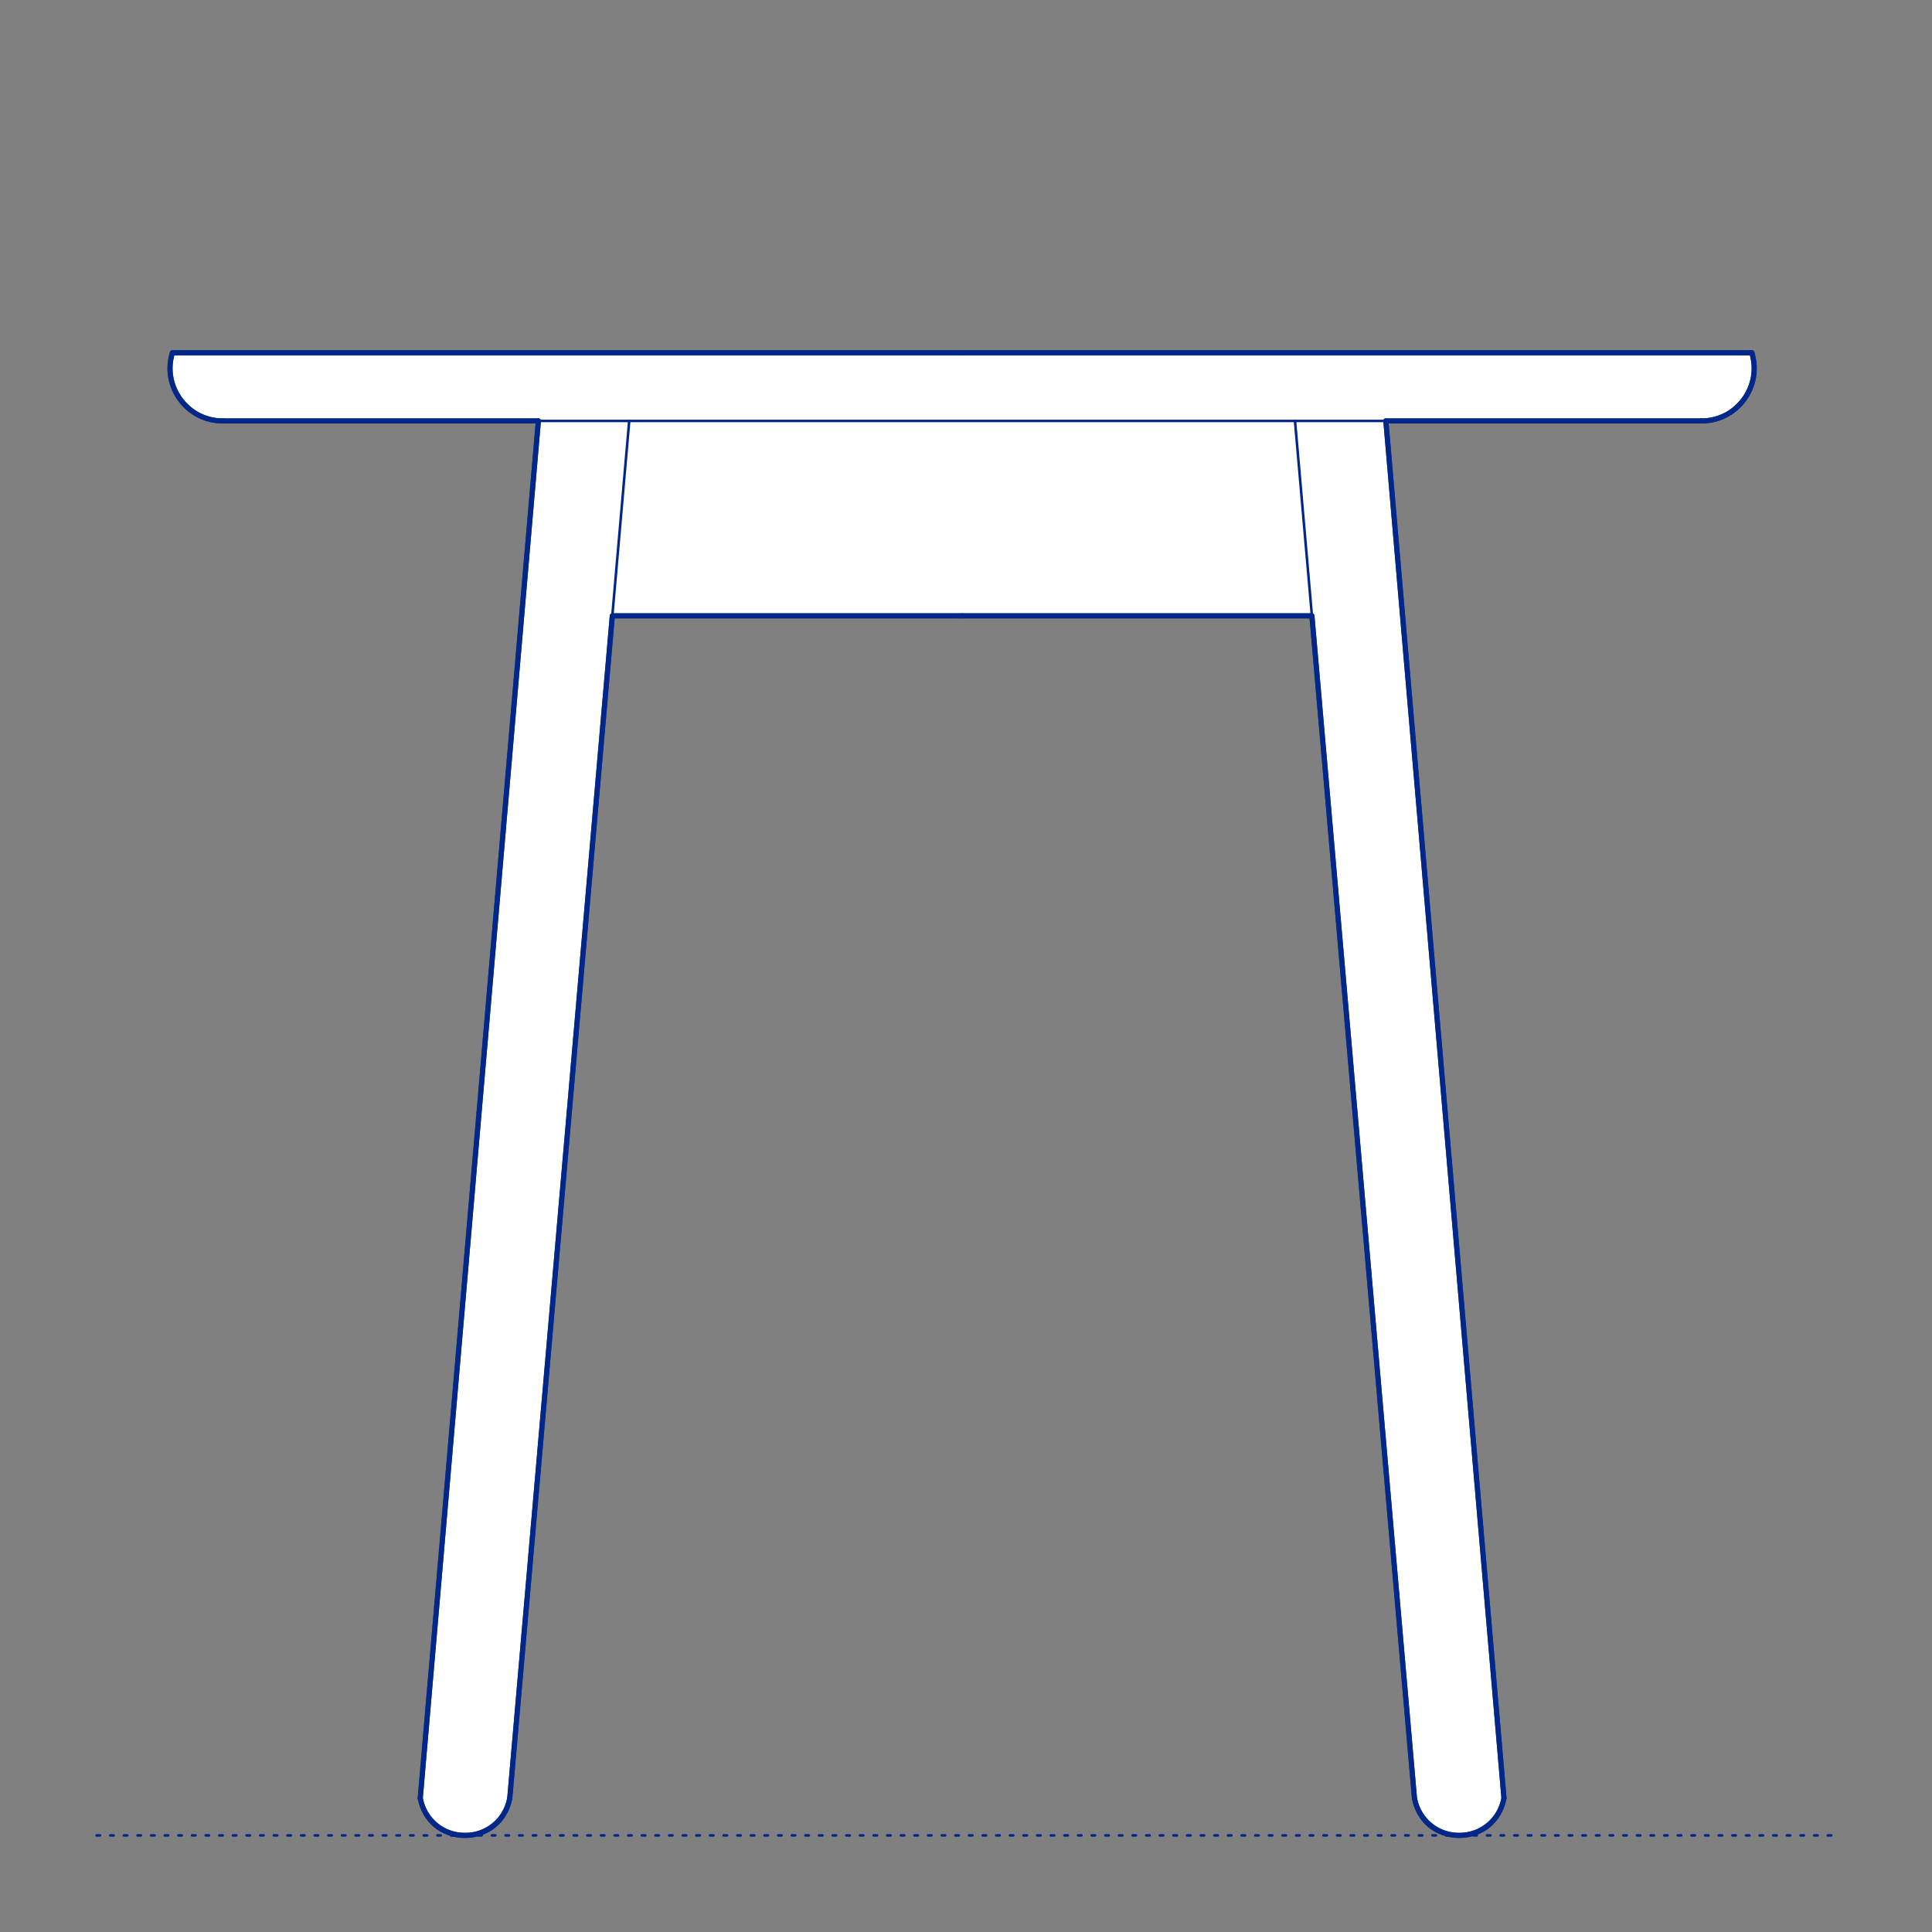 <?xml version="1.0" encoding="UTF-8"?>
<svg xmlns="http://www.w3.org/2000/svg" viewBox="0 0 566.93 566.93">
  <rect x="0" y="0" width="566.93" height="566.93" fill="#808080" stroke="none"/>
  <defs>
    <style>
      .cls-1, .cls-2 {
        stroke-width: .75px;
      }

      .cls-1, .cls-2, .cls-3 {
        fill: none;
        stroke: #002789;
      }

      .cls-1, .cls-2, .cls-3, .cls-4 {
        stroke-linecap: round;
        stroke-linejoin: round;
      }

      .cls-2 {
        stroke-dasharray: 0 0 1 3;
      }

      .cls-3, .cls-4 {
        stroke-width: 1.5px;
      }

      .cls-4 {
        fill: #fff;
        fill-rule: evenodd;
        stroke: #243775;
      }
    </style>
  </defs>
  <g id="Ground_Låst" data-name="Ground Låst">
    <g id="POLYLINE">
      <line class="cls-2" x1="28.35" y1="538.58" x2="538.58" y2="538.58"/>
    </g>
  </g>
  <g id="Blocks_Fill" data-name="Blocks$Fill">
    <g id="HATCH">
      <polygon class="cls-4" points="123.32 527.66 123.38 527.92 123.43 528.18 123.5 528.45 123.56 528.71 123.64 528.98 123.72 529.24 123.81 529.51 123.9 529.77 124 530.04 124.1 530.3 124.21 530.56 124.33 530.82 124.45 531.08 124.58 531.34 124.72 531.6 124.86 531.85 125.01 532.11 125.16 532.36 125.32 532.6 125.49 532.85 125.66 533.09 125.84 533.33 126.02 533.56 126.21 533.8 126.41 534.02 126.61 534.25 126.81 534.47 127.02 534.68 127.24 534.89 127.46 535.1 127.69 535.3 127.92 535.49 128.15 535.68 128.39 535.87 128.63 536.05 128.88 536.22 129.13 536.39 129.38 536.55 129.64 536.71 129.89 536.86 130.16 537 130.42 537.14 130.69 537.27 130.96 537.4 131.23 537.51 131.5 537.63 131.77 537.73 132.05 537.83 132.33 537.93 132.6 538.01 132.88 538.09 133.16 538.17 133.44 538.23 133.72 538.3 133.99 538.35 134.27 538.4 134.55 538.44 134.82 538.48 135.1 538.51 135.37 538.54 135.65 538.56 135.92 538.57 136.19 538.58 136.45 538.58 136.72 538.58 136.99 538.57 137.26 538.56 137.54 538.54 137.81 538.51 138.09 538.48 138.36 538.44 138.64 538.4 138.92 538.35 139.19 538.3 139.47 538.23 139.75 538.17 140.03 538.09 140.31 538.01 140.58 537.93 140.86 537.83 141.14 537.73 141.41 537.63 141.68 537.51 141.95 537.4 142.22 537.27 142.49 537.14 142.75 537 143.02 536.86 143.27 536.71 143.53 536.55 143.78 536.39 144.03 536.22 144.28 536.05 144.52 535.87 144.76 535.68 144.99 535.49 145.22 535.3 145.45 535.1 145.67 534.89 145.89 534.68 146.1 534.47 146.3 534.25 146.5 534.02 146.7 533.8 146.89 533.56 147.07 533.33 147.25 533.09 147.42 532.85 147.59 532.6 147.75 532.36 147.9 532.11 148.05 531.85 148.19 531.6 148.33 531.34 148.46 531.08 148.58 530.82 148.7 530.56 148.81 530.3 148.91 530.04 149.01 529.77 149.1 529.51 149.19 529.24 149.27 528.98 149.35 528.71 149.41 528.45 149.48 528.18 149.53 527.92 149.59 527.66 179.68 180.72 282.32 180.72 384.97 180.72 415.06 527.66 415.12 527.92 415.17 528.18 415.24 528.45 415.3 528.71 415.38 528.98 415.46 529.24 415.55 529.51 415.64 529.77 415.74 530.04 415.84 530.3 415.95 530.56 416.07 530.82 416.19 531.08 416.32 531.34 416.46 531.6 416.6 531.85 416.75 532.11 416.9 532.36 417.06 532.6 417.23 532.85 417.4 533.09 417.58 533.33 417.76 533.56 417.95 533.8 418.15 534.02 418.35 534.25 418.55 534.47 418.76 534.68 418.98 534.89 419.2 535.1 419.43 535.3 419.66 535.49 419.89 535.68 420.13 535.87 420.37 536.05 420.62 536.22 420.87 536.39 421.12 536.55 421.38 536.71 421.63 536.86 421.9 537 422.16 537.14 422.43 537.27 422.7 537.4 422.97 537.51 423.24 537.63 423.51 537.73 423.79 537.83 424.07 537.93 424.34 538.01 424.62 538.09 424.9 538.17 425.18 538.23 425.46 538.3 425.73 538.35 426.01 538.4 426.29 538.44 426.56 538.48 426.84 538.51 427.11 538.54 427.39 538.56 427.66 538.57 427.93 538.58 428.2 538.58 428.46 538.58 428.73 538.57 429 538.56 429.28 538.54 429.55 538.51 429.83 538.48 430.1 538.44 430.38 538.4 430.66 538.35 430.93 538.3 431.21 538.23 431.49 538.17 431.77 538.09 432.05 538.01 432.32 537.93 432.6 537.83 432.88 537.73 433.15 537.63 433.42 537.51 433.69 537.4 433.96 537.27 434.23 537.14 434.49 537 434.76 536.86 435.01 536.71 435.27 536.55 435.52 536.39 435.77 536.22 436.02 536.05 436.26 535.87 436.5 535.68 436.73 535.49 436.96 535.3 437.19 535.1 437.41 534.89 437.63 534.68 437.84 534.47 438.04 534.25 438.24 534.02 438.44 533.8 438.63 533.56 438.81 533.33 438.99 533.09 439.16 532.85 439.33 532.6 439.49 532.36 439.64 532.11 439.79 531.85 439.93 531.6 440.07 531.34 440.2 531.08 440.32 530.82 440.44 530.56 440.55 530.3 440.65 530.04 440.75 529.77 440.84 529.51 440.93 529.24 441.01 528.98 441.09 528.71 441.15 528.45 441.22 528.18 441.27 527.92 441.33 527.66 406.67 123.52 499.17 123.52 499.61 123.52 500.05 123.5 500.49 123.48 500.93 123.43 501.38 123.38 501.82 123.31 502.27 123.23 502.71 123.14 503.16 123.03 503.6 122.91 504.04 122.77 504.47 122.63 504.9 122.47 505.33 122.29 505.75 122.1 506.17 121.91 506.58 121.69 506.98 121.47 507.38 121.23 507.77 120.99 508.15 120.73 508.52 120.46 508.88 120.18 509.24 119.89 509.58 119.6 509.91 119.29 510.24 118.97 510.55 118.65 510.85 118.32 511.14 117.99 511.42 117.64 511.68 117.3 511.94 116.94 512.19 116.58 512.43 116.2 512.66 115.82 512.88 115.43 513.08 115.03 513.28 114.62 513.47 114.21 513.64 113.79 513.81 113.36 513.96 112.93 514.1 112.49 514.22 112.04 514.33 111.6 514.43 111.15 514.52 110.69 514.59 110.24 514.65 109.78 514.69 109.32 514.72 108.86 514.74 108.4 514.74 107.94 514.73 107.49 514.71 107.03 514.67 106.58 514.62 106.13 514.56 105.68 514.48 105.24 514.39 104.8 514.29 104.37 514.18 103.94 514.06 103.52 513.41 103.52 282.32 103.52 51.24 103.52 50.59 103.52 50.47 103.94 50.36 104.37 50.26 104.8 50.17 105.24 50.09 105.68 50.03 106.13 49.98 106.58 49.94 107.03 49.92 107.49 49.91 107.94 49.91 108.4 49.93 108.86 49.96 109.32 50 109.78 50.06 110.24 50.13 110.69 50.22 111.15 50.32 111.6 50.43 112.04 50.55 112.49 50.69 112.93 50.84 113.36 51.01 113.79 51.18 114.21 51.37 114.62 51.57 115.03 51.77 115.43 51.99 115.82 52.22 116.2 52.46 116.58 52.71 116.94 52.97 117.3 53.23 117.64 53.51 117.99 53.8 118.32 54.1 118.65 54.41 118.97 54.74 119.29 55.07 119.6 55.41 119.89 55.77 120.18 56.13 120.46 56.5 120.73 56.88 120.99 57.27 121.23 57.67 121.47 58.07 121.69 58.48 121.91 58.9 122.1 59.32 122.29 59.75 122.47 60.18 122.63 60.61 122.77 61.05 122.91 61.49 123.03 61.94 123.14 62.38 123.23 62.83 123.31 63.27 123.38 63.72 123.43 64.16 123.48 64.6 123.5 65.04 123.52 65.48 123.52 157.98 123.52 123.32 527.66"/>
    </g>
  </g>
  <g id="Blocks_Inner" data-name="Blocks$Inner">
    <g id="POLYLINE-2" data-name="POLYLINE">
      <polyline class="cls-1" points="51.24 103.52 282.32 103.52 513.41 103.52"/>
    </g>
    <g id="POLYLINE-3" data-name="POLYLINE">
      <polyline class="cls-1" points="65.48 123.52 282.32 123.52 499.17 123.52"/>
    </g>
    <g id="ARC">
      <path class="cls-1" d="M499.17,123.52c8.54.06,15.51-6.8,15.57-15.34.01-1.58-.22-3.15-.68-4.66"/>
    </g>
    <g id="POLYLINE-4" data-name="POLYLINE">
      <polyline class="cls-1" points="514.06 103.52 282.32 103.52 50.59 103.52"/>
    </g>
    <g id="ARC-2" data-name="ARC">
      <path class="cls-1" d="M50.59,103.52c-2.51,8.16,2.07,16.81,10.23,19.32,1.51.46,3.08.69,4.66.68"/>
    </g>
    <g id="LINE">
      <line class="cls-1" x1="157.98" y1="123.52" x2="123.32" y2="527.66"/>
    </g>
    <g id="ARC-3" data-name="ARC">
      <path class="cls-1" d="M123.32,527.66c1.34,7.25,8.31,12.04,15.56,10.7,5.44-1.01,9.69-5.26,10.7-10.7"/>
    </g>
    <g id="LINE-2" data-name="LINE">
      <line class="cls-1" x1="149.59" y1="527.66" x2="184.64" y2="123.52"/>
    </g>
    <g id="POLYLINE-5" data-name="POLYLINE">
      <polyline class="cls-1" points="179.68 180.72 282.32 180.72 384.97 180.72"/>
    </g>
    <g id="LINE-3" data-name="LINE">
      <line class="cls-1" x1="380.01" y1="123.52" x2="415.06" y2="527.66"/>
    </g>
    <g id="ARC-4" data-name="ARC">
      <path class="cls-1" d="M415.06,527.66c1.34,7.25,8.31,12.04,15.56,10.7,5.44-1.01,9.69-5.26,10.7-10.7"/>
    </g>
    <g id="LINE-4" data-name="LINE">
      <line class="cls-1" x1="441.33" y1="527.66" x2="406.67" y2="123.52"/>
    </g>
  </g>
  <g id="Blocks_Outline" data-name="Blocks$Outline">
    <g id="SPLINE">
      <path class="cls-3" d="M123.32,527.66c1.23,6.62,6.4,10.92,13.13,10.92,6.73,0,11.9-4.3,13.13-10.92"/>
    </g>
    <g id="POLYLINE-6" data-name="POLYLINE">
      <line class="cls-3" x1="149.59" y1="527.66" x2="179.68" y2="180.72"/>
    </g>
    <g id="POLYLINE-7" data-name="POLYLINE">
      <line class="cls-3" x1="179.68" y1="180.72" x2="282.32" y2="180.72"/>
    </g>
    <g id="POLYLINE-8" data-name="POLYLINE">
      <line class="cls-3" x1="282.32" y1="180.72" x2="384.97" y2="180.72"/>
    </g>
    <g id="POLYLINE-9" data-name="POLYLINE">
      <line class="cls-3" x1="384.97" y1="180.72" x2="415.06" y2="527.66"/>
    </g>
    <g id="SPLINE-2" data-name="SPLINE">
      <path class="cls-3" d="M415.06,527.66c1.23,6.62,6.4,10.92,13.13,10.92,6.73,0,11.9-4.3,13.13-10.92"/>
    </g>
    <g id="POLYLINE-10" data-name="POLYLINE">
      <line class="cls-3" x1="441.33" y1="527.66" x2="406.67" y2="123.52"/>
    </g>
    <g id="POLYLINE-11" data-name="POLYLINE">
      <line class="cls-3" x1="406.67" y1="123.52" x2="499.17" y2="123.52"/>
    </g>
    <g id="SPLINE-3" data-name="SPLINE">
      <path class="cls-3" d="M499.17,123.52c5.02.04,9.52-2.2,12.51-6.23s3.85-8.98,2.38-13.77"/>
    </g>
    <g id="POLYLINE-12" data-name="POLYLINE">
      <line class="cls-3" x1="514.06" y1="103.52" x2="513.41" y2="103.52"/>
    </g>
    <g id="POLYLINE-13" data-name="POLYLINE">
      <line class="cls-3" x1="513.41" y1="103.52" x2="282.32" y2="103.52"/>
    </g>
    <g id="POLYLINE-14" data-name="POLYLINE">
      <line class="cls-3" x1="282.32" y1="103.52" x2="51.24" y2="103.52"/>
    </g>
    <g id="POLYLINE-15" data-name="POLYLINE">
      <line class="cls-3" x1="51.24" y1="103.52" x2="50.59" y2="103.52"/>
    </g>
    <g id="SPLINE-4" data-name="SPLINE">
      <path class="cls-3" d="M50.59,103.52c-1.48,4.8-.62,9.75,2.38,13.77,3,4.03,7.49,6.26,12.51,6.23"/>
    </g>
    <g id="POLYLINE-16" data-name="POLYLINE">
      <line class="cls-3" x1="65.48" y1="123.52" x2="157.98" y2="123.52"/>
    </g>
    <g id="POLYLINE-17" data-name="POLYLINE">
      <line class="cls-3" x1="157.98" y1="123.52" x2="123.32" y2="527.66"/>
    </g>
  </g>
</svg>